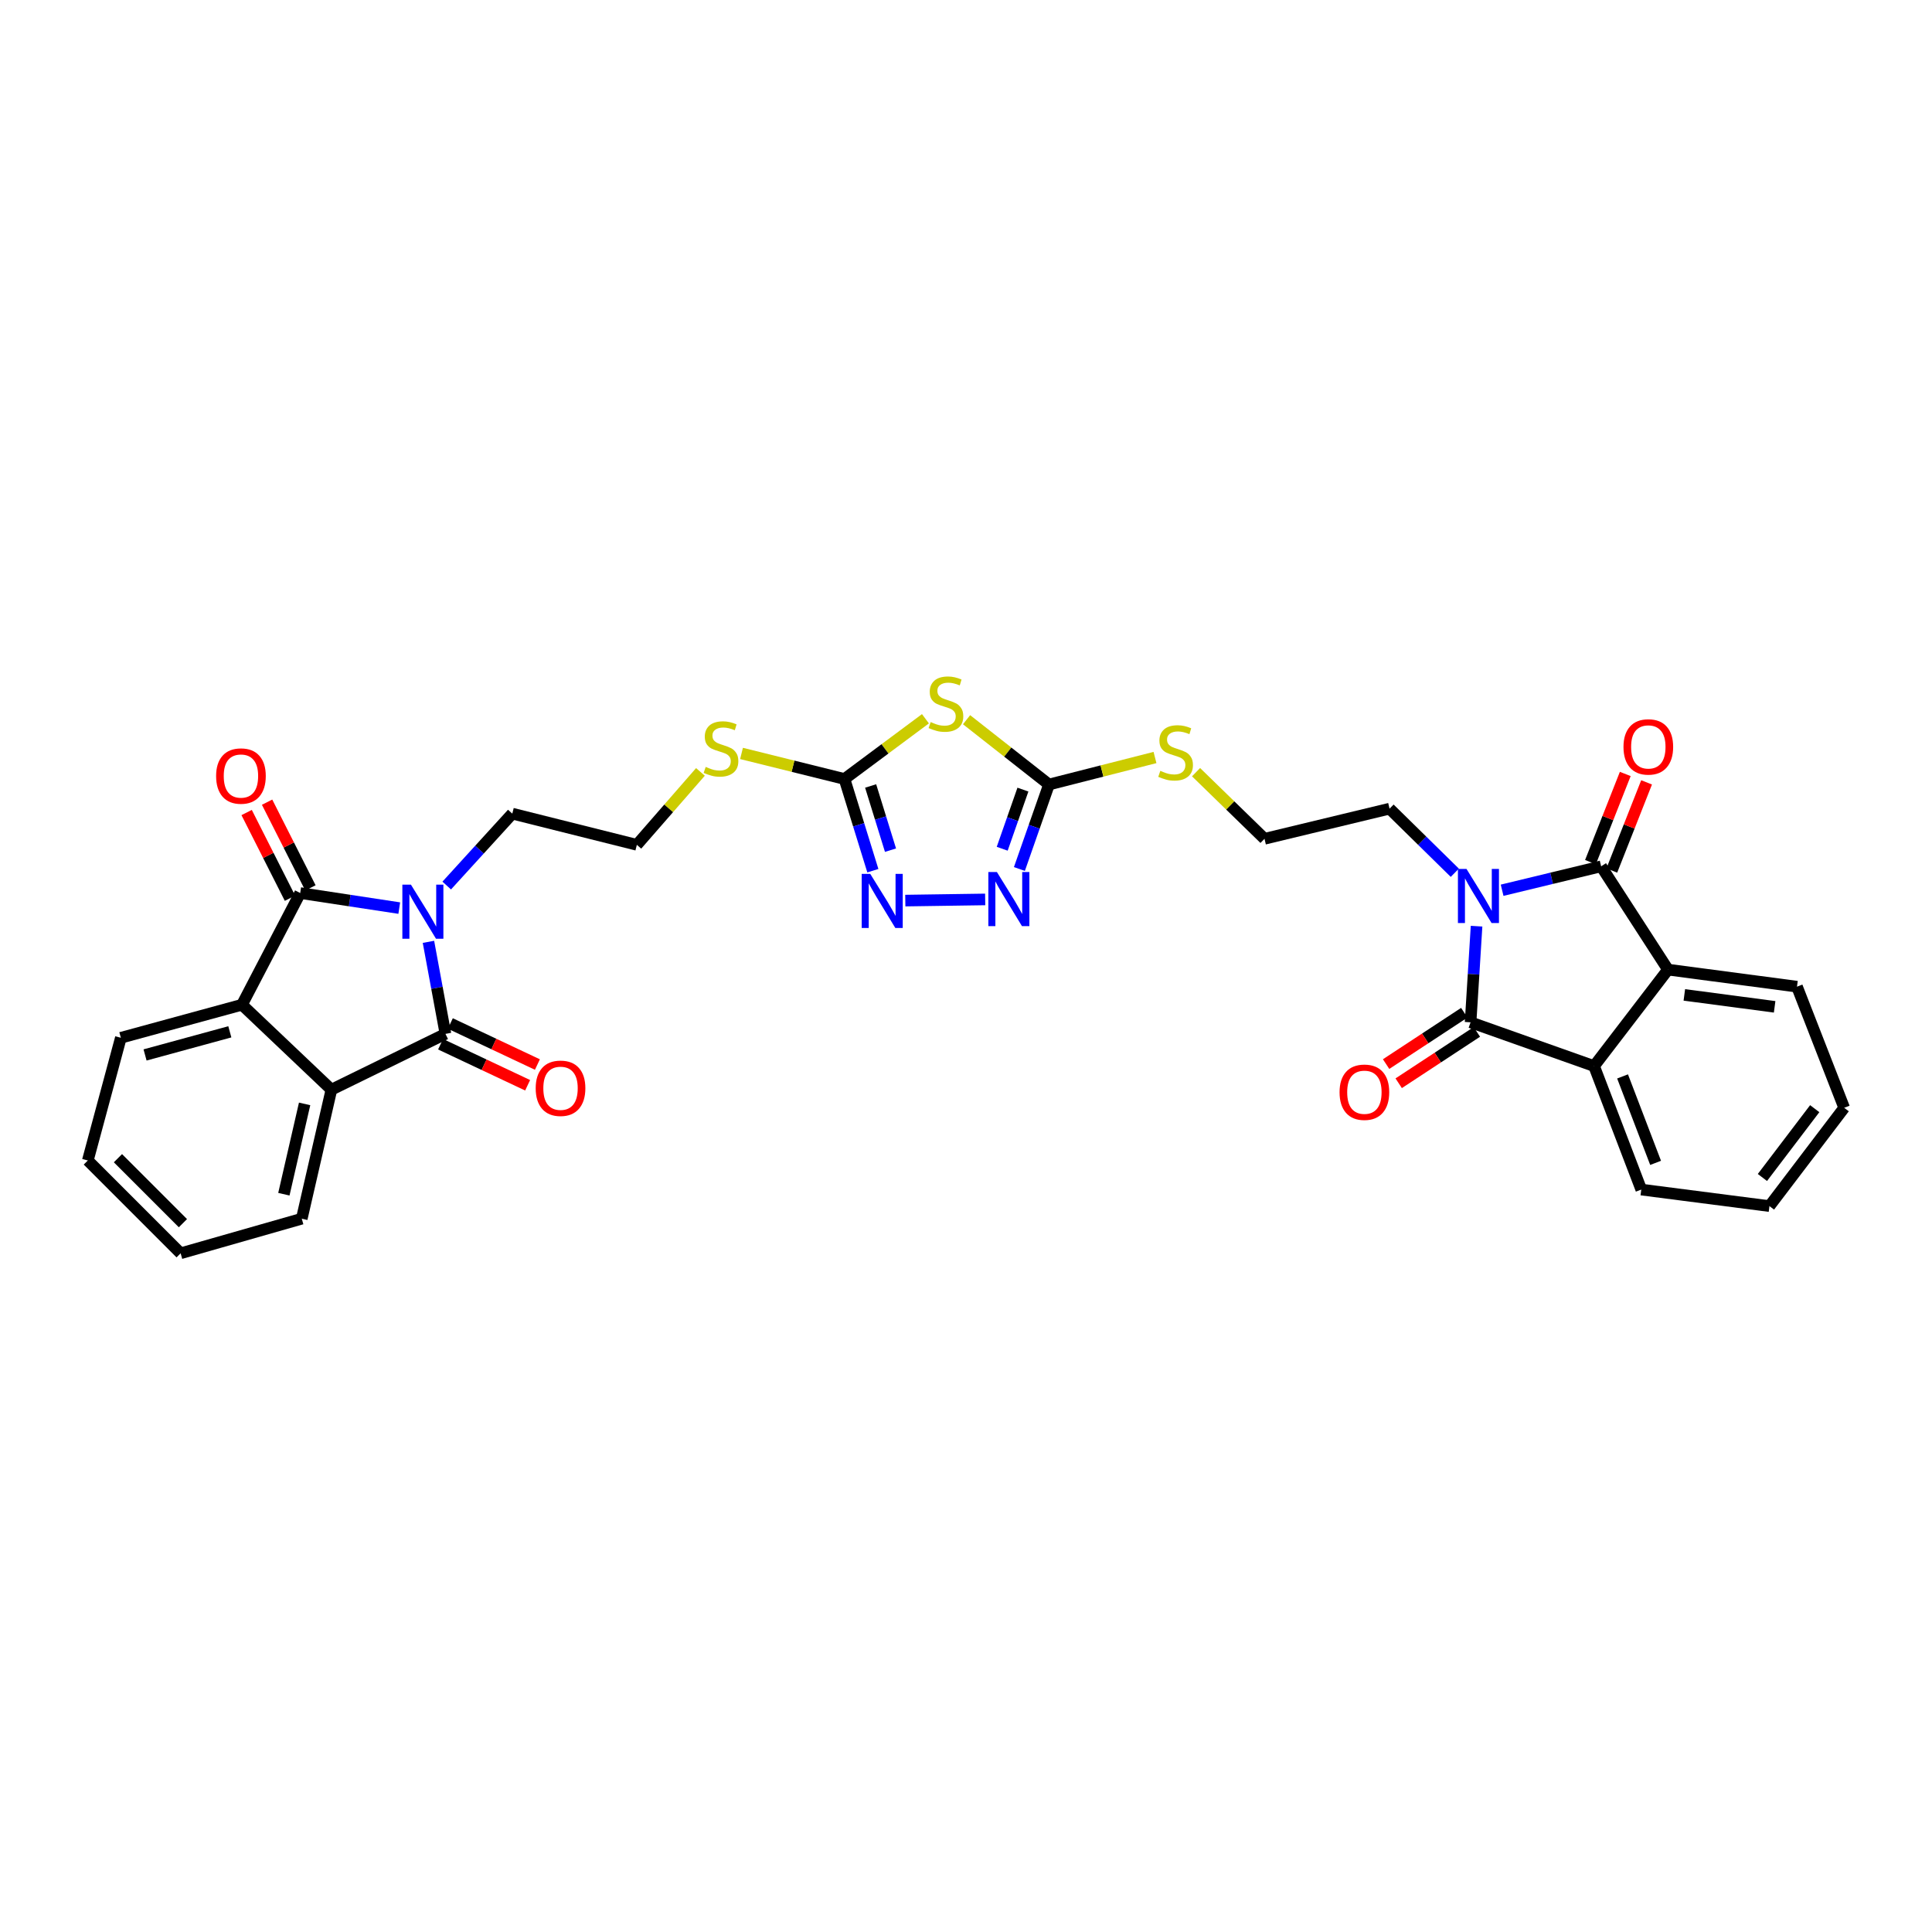 <?xml version='1.0' encoding='iso-8859-1'?>
<svg version='1.1' baseProfile='full'
              xmlns='http://www.w3.org/2000/svg'
                      xmlns:rdkit='http://www.rdkit.org/xml'
                      xmlns:xlink='http://www.w3.org/1999/xlink'
                  xml:space='preserve'
width='1000px' height='1000px' viewBox='0 0 1000 1000'>
<!-- END OF HEADER -->
<rect style='opacity:1.0;fill:#FFFFFF;stroke:none' width='1000' height='1000' x='0' y='0'> </rect>
<path class='bond-1' d='M 764.266,479.389 L 762.717,504.268' style='fill:none;fill-rule:evenodd;stroke:#0000FF;stroke-width:6px;stroke-linecap:butt;stroke-linejoin:miter;stroke-opacity:1' />
<path class='bond-1' d='M 762.717,504.268 L 761.167,529.146' style='fill:none;fill-rule:evenodd;stroke:#000000;stroke-width:6px;stroke-linecap:butt;stroke-linejoin:miter;stroke-opacity:1' />
<path class='bond-2' d='M 777.493,460.79 L 803.122,454.598' style='fill:none;fill-rule:evenodd;stroke:#0000FF;stroke-width:6px;stroke-linecap:butt;stroke-linejoin:miter;stroke-opacity:1' />
<path class='bond-2' d='M 803.122,454.598 L 828.751,448.405' style='fill:none;fill-rule:evenodd;stroke:#000000;stroke-width:6px;stroke-linecap:butt;stroke-linejoin:miter;stroke-opacity:1' />
<path class='bond-20' d='M 753.009,451.738 L 736.12,435.152' style='fill:none;fill-rule:evenodd;stroke:#0000FF;stroke-width:6px;stroke-linecap:butt;stroke-linejoin:miter;stroke-opacity:1' />
<path class='bond-20' d='M 736.12,435.152 L 719.231,418.565' style='fill:none;fill-rule:evenodd;stroke:#000000;stroke-width:6px;stroke-linecap:butt;stroke-linejoin:miter;stroke-opacity:1' />
<path class='bond-0' d='M 231.217,458.359 L 248.192,439.747' style='fill:none;fill-rule:evenodd;stroke:#0000FF;stroke-width:6px;stroke-linecap:butt;stroke-linejoin:miter;stroke-opacity:1' />
<path class='bond-0' d='M 248.192,439.747 L 265.167,421.136' style='fill:none;fill-rule:evenodd;stroke:#000000;stroke-width:6px;stroke-linecap:butt;stroke-linejoin:miter;stroke-opacity:1' />
<path class='bond-3' d='M 206.656,470.028 L 181.019,466.135' style='fill:none;fill-rule:evenodd;stroke:#0000FF;stroke-width:6px;stroke-linecap:butt;stroke-linejoin:miter;stroke-opacity:1' />
<path class='bond-3' d='M 181.019,466.135 L 155.383,462.241' style='fill:none;fill-rule:evenodd;stroke:#000000;stroke-width:6px;stroke-linecap:butt;stroke-linejoin:miter;stroke-opacity:1' />
<path class='bond-4' d='M 221.765,487.493 L 226.166,511.309' style='fill:none;fill-rule:evenodd;stroke:#0000FF;stroke-width:6px;stroke-linecap:butt;stroke-linejoin:miter;stroke-opacity:1' />
<path class='bond-4' d='M 226.166,511.309 L 230.567,535.125' style='fill:none;fill-rule:evenodd;stroke:#000000;stroke-width:6px;stroke-linecap:butt;stroke-linejoin:miter;stroke-opacity:1' />
<path class='bond-8' d='M 761.167,529.146 L 825.086,551.802' style='fill:none;fill-rule:evenodd;stroke:#000000;stroke-width:6px;stroke-linecap:butt;stroke-linejoin:miter;stroke-opacity:1' />
<path class='bond-17' d='M 757.909,524.188 L 737.678,537.48' style='fill:none;fill-rule:evenodd;stroke:#000000;stroke-width:6px;stroke-linecap:butt;stroke-linejoin:miter;stroke-opacity:1' />
<path class='bond-17' d='M 737.678,537.48 L 717.446,550.772' style='fill:none;fill-rule:evenodd;stroke:#FF0000;stroke-width:6px;stroke-linecap:butt;stroke-linejoin:miter;stroke-opacity:1' />
<path class='bond-17' d='M 764.424,534.104 L 744.193,547.396' style='fill:none;fill-rule:evenodd;stroke:#000000;stroke-width:6px;stroke-linecap:butt;stroke-linejoin:miter;stroke-opacity:1' />
<path class='bond-17' d='M 744.193,547.396 L 723.961,560.688' style='fill:none;fill-rule:evenodd;stroke:#FF0000;stroke-width:6px;stroke-linecap:butt;stroke-linejoin:miter;stroke-opacity:1' />
<path class='bond-9' d='M 828.751,448.405 L 863.35,501.87' style='fill:none;fill-rule:evenodd;stroke:#000000;stroke-width:6px;stroke-linecap:butt;stroke-linejoin:miter;stroke-opacity:1' />
<path class='bond-14' d='M 834.269,450.582 L 843.27,427.767' style='fill:none;fill-rule:evenodd;stroke:#000000;stroke-width:6px;stroke-linecap:butt;stroke-linejoin:miter;stroke-opacity:1' />
<path class='bond-14' d='M 843.27,427.767 L 852.271,404.951' style='fill:none;fill-rule:evenodd;stroke:#FF0000;stroke-width:6px;stroke-linecap:butt;stroke-linejoin:miter;stroke-opacity:1' />
<path class='bond-14' d='M 823.232,446.228 L 832.233,423.412' style='fill:none;fill-rule:evenodd;stroke:#000000;stroke-width:6px;stroke-linecap:butt;stroke-linejoin:miter;stroke-opacity:1' />
<path class='bond-14' d='M 832.233,423.412 L 841.234,400.597' style='fill:none;fill-rule:evenodd;stroke:#FF0000;stroke-width:6px;stroke-linecap:butt;stroke-linejoin:miter;stroke-opacity:1' />
<path class='bond-6' d='M 155.383,462.241 L 125.24,520.056' style='fill:none;fill-rule:evenodd;stroke:#000000;stroke-width:6px;stroke-linecap:butt;stroke-linejoin:miter;stroke-opacity:1' />
<path class='bond-16' d='M 160.677,459.564 L 149.461,437.386' style='fill:none;fill-rule:evenodd;stroke:#000000;stroke-width:6px;stroke-linecap:butt;stroke-linejoin:miter;stroke-opacity:1' />
<path class='bond-16' d='M 149.461,437.386 L 138.246,415.207' style='fill:none;fill-rule:evenodd;stroke:#FF0000;stroke-width:6px;stroke-linecap:butt;stroke-linejoin:miter;stroke-opacity:1' />
<path class='bond-16' d='M 150.089,464.918 L 138.873,442.74' style='fill:none;fill-rule:evenodd;stroke:#000000;stroke-width:6px;stroke-linecap:butt;stroke-linejoin:miter;stroke-opacity:1' />
<path class='bond-16' d='M 138.873,442.74 L 127.658,420.562' style='fill:none;fill-rule:evenodd;stroke:#FF0000;stroke-width:6px;stroke-linecap:butt;stroke-linejoin:miter;stroke-opacity:1' />
<path class='bond-7' d='M 230.567,535.125 L 171.533,564.016' style='fill:none;fill-rule:evenodd;stroke:#000000;stroke-width:6px;stroke-linecap:butt;stroke-linejoin:miter;stroke-opacity:1' />
<path class='bond-15' d='M 228.037,540.491 L 250.568,551.113' style='fill:none;fill-rule:evenodd;stroke:#000000;stroke-width:6px;stroke-linecap:butt;stroke-linejoin:miter;stroke-opacity:1' />
<path class='bond-15' d='M 250.568,551.113 L 273.099,561.735' style='fill:none;fill-rule:evenodd;stroke:#FF0000;stroke-width:6px;stroke-linecap:butt;stroke-linejoin:miter;stroke-opacity:1' />
<path class='bond-15' d='M 233.097,529.759 L 255.628,540.381' style='fill:none;fill-rule:evenodd;stroke:#000000;stroke-width:6px;stroke-linecap:butt;stroke-linejoin:miter;stroke-opacity:1' />
<path class='bond-15' d='M 255.628,540.381 L 278.159,551.003' style='fill:none;fill-rule:evenodd;stroke:#FF0000;stroke-width:6px;stroke-linecap:butt;stroke-linejoin:miter;stroke-opacity:1' />
<path class='bond-5' d='M 500.292,372.522 L 521.625,389.291' style='fill:none;fill-rule:evenodd;stroke:#CCCC00;stroke-width:6px;stroke-linecap:butt;stroke-linejoin:miter;stroke-opacity:1' />
<path class='bond-5' d='M 521.625,389.291 L 542.958,406.061' style='fill:none;fill-rule:evenodd;stroke:#000000;stroke-width:6px;stroke-linecap:butt;stroke-linejoin:miter;stroke-opacity:1' />
<path class='bond-10' d='M 479.004,372.029 L 458.053,387.618' style='fill:none;fill-rule:evenodd;stroke:#CCCC00;stroke-width:6px;stroke-linecap:butt;stroke-linejoin:miter;stroke-opacity:1' />
<path class='bond-10' d='M 458.053,387.618 L 437.103,403.206' style='fill:none;fill-rule:evenodd;stroke:#000000;stroke-width:6px;stroke-linecap:butt;stroke-linejoin:miter;stroke-opacity:1' />
<path class='bond-26' d='M 125.24,520.056 L 62.553,537.155' style='fill:none;fill-rule:evenodd;stroke:#000000;stroke-width:6px;stroke-linecap:butt;stroke-linejoin:miter;stroke-opacity:1' />
<path class='bond-26' d='M 118.959,534.068 L 75.079,546.037' style='fill:none;fill-rule:evenodd;stroke:#000000;stroke-width:6px;stroke-linecap:butt;stroke-linejoin:miter;stroke-opacity:1' />
<path class='bond-35' d='M 125.24,520.056 L 171.533,564.016' style='fill:none;fill-rule:evenodd;stroke:#000000;stroke-width:6px;stroke-linecap:butt;stroke-linejoin:miter;stroke-opacity:1' />
<path class='bond-25' d='M 171.533,564.016 L 156.194,630.796' style='fill:none;fill-rule:evenodd;stroke:#000000;stroke-width:6px;stroke-linecap:butt;stroke-linejoin:miter;stroke-opacity:1' />
<path class='bond-25' d='M 157.668,571.377 L 146.931,618.123' style='fill:none;fill-rule:evenodd;stroke:#000000;stroke-width:6px;stroke-linecap:butt;stroke-linejoin:miter;stroke-opacity:1' />
<path class='bond-27' d='M 825.086,551.802 L 849.521,615.721' style='fill:none;fill-rule:evenodd;stroke:#000000;stroke-width:6px;stroke-linecap:butt;stroke-linejoin:miter;stroke-opacity:1' />
<path class='bond-27' d='M 839.834,557.153 L 856.938,601.896' style='fill:none;fill-rule:evenodd;stroke:#000000;stroke-width:6px;stroke-linecap:butt;stroke-linejoin:miter;stroke-opacity:1' />
<path class='bond-32' d='M 825.086,551.802 L 863.35,501.87' style='fill:none;fill-rule:evenodd;stroke:#000000;stroke-width:6px;stroke-linecap:butt;stroke-linejoin:miter;stroke-opacity:1' />
<path class='bond-24' d='M 863.35,501.87 L 930.117,510.696' style='fill:none;fill-rule:evenodd;stroke:#000000;stroke-width:6px;stroke-linecap:butt;stroke-linejoin:miter;stroke-opacity:1' />
<path class='bond-24' d='M 871.81,514.956 L 918.547,521.135' style='fill:none;fill-rule:evenodd;stroke:#000000;stroke-width:6px;stroke-linecap:butt;stroke-linejoin:miter;stroke-opacity:1' />
<path class='bond-19' d='M 437.103,403.206 L 410.455,396.592' style='fill:none;fill-rule:evenodd;stroke:#000000;stroke-width:6px;stroke-linecap:butt;stroke-linejoin:miter;stroke-opacity:1' />
<path class='bond-19' d='M 410.455,396.592 L 383.808,389.978' style='fill:none;fill-rule:evenodd;stroke:#CCCC00;stroke-width:6px;stroke-linecap:butt;stroke-linejoin:miter;stroke-opacity:1' />
<path class='bond-34' d='M 437.103,403.206 L 444.446,426.938' style='fill:none;fill-rule:evenodd;stroke:#000000;stroke-width:6px;stroke-linecap:butt;stroke-linejoin:miter;stroke-opacity:1' />
<path class='bond-34' d='M 444.446,426.938 L 451.79,450.669' style='fill:none;fill-rule:evenodd;stroke:#0000FF;stroke-width:6px;stroke-linecap:butt;stroke-linejoin:miter;stroke-opacity:1' />
<path class='bond-34' d='M 450.64,406.818 L 455.781,423.43' style='fill:none;fill-rule:evenodd;stroke:#000000;stroke-width:6px;stroke-linecap:butt;stroke-linejoin:miter;stroke-opacity:1' />
<path class='bond-34' d='M 455.781,423.43 L 460.922,440.042' style='fill:none;fill-rule:evenodd;stroke:#0000FF;stroke-width:6px;stroke-linecap:butt;stroke-linejoin:miter;stroke-opacity:1' />
<path class='bond-11' d='M 542.958,406.061 L 570.39,399.074' style='fill:none;fill-rule:evenodd;stroke:#000000;stroke-width:6px;stroke-linecap:butt;stroke-linejoin:miter;stroke-opacity:1' />
<path class='bond-11' d='M 570.39,399.074 L 597.823,392.088' style='fill:none;fill-rule:evenodd;stroke:#CCCC00;stroke-width:6px;stroke-linecap:butt;stroke-linejoin:miter;stroke-opacity:1' />
<path class='bond-12' d='M 542.958,406.061 L 535.299,427.927' style='fill:none;fill-rule:evenodd;stroke:#000000;stroke-width:6px;stroke-linecap:butt;stroke-linejoin:miter;stroke-opacity:1' />
<path class='bond-12' d='M 535.299,427.927 L 527.641,449.794' style='fill:none;fill-rule:evenodd;stroke:#0000FF;stroke-width:6px;stroke-linecap:butt;stroke-linejoin:miter;stroke-opacity:1' />
<path class='bond-12' d='M 529.462,408.699 L 524.101,424.005' style='fill:none;fill-rule:evenodd;stroke:#000000;stroke-width:6px;stroke-linecap:butt;stroke-linejoin:miter;stroke-opacity:1' />
<path class='bond-12' d='M 524.101,424.005 L 518.74,439.312' style='fill:none;fill-rule:evenodd;stroke:#0000FF;stroke-width:6px;stroke-linecap:butt;stroke-linejoin:miter;stroke-opacity:1' />
<path class='bond-13' d='M 509.929,465.544 L 468.585,466.147' style='fill:none;fill-rule:evenodd;stroke:#0000FF;stroke-width:6px;stroke-linecap:butt;stroke-linejoin:miter;stroke-opacity:1' />
<path class='bond-18' d='M 619.075,399.673 L 636.788,416.917' style='fill:none;fill-rule:evenodd;stroke:#CCCC00;stroke-width:6px;stroke-linecap:butt;stroke-linejoin:miter;stroke-opacity:1' />
<path class='bond-18' d='M 636.788,416.917 L 654.501,434.161' style='fill:none;fill-rule:evenodd;stroke:#000000;stroke-width:6px;stroke-linecap:butt;stroke-linejoin:miter;stroke-opacity:1' />
<path class='bond-22' d='M 362.549,399.536 L 346.091,418.411' style='fill:none;fill-rule:evenodd;stroke:#CCCC00;stroke-width:6px;stroke-linecap:butt;stroke-linejoin:miter;stroke-opacity:1' />
<path class='bond-22' d='M 346.091,418.411 L 329.633,437.285' style='fill:none;fill-rule:evenodd;stroke:#000000;stroke-width:6px;stroke-linecap:butt;stroke-linejoin:miter;stroke-opacity:1' />
<path class='bond-23' d='M 719.231,418.565 L 654.501,434.161' style='fill:none;fill-rule:evenodd;stroke:#000000;stroke-width:6px;stroke-linecap:butt;stroke-linejoin:miter;stroke-opacity:1' />
<path class='bond-21' d='M 265.167,421.136 L 329.633,437.285' style='fill:none;fill-rule:evenodd;stroke:#000000;stroke-width:6px;stroke-linecap:butt;stroke-linejoin:miter;stroke-opacity:1' />
<path class='bond-30' d='M 930.117,510.696 L 954.545,573.396' style='fill:none;fill-rule:evenodd;stroke:#000000;stroke-width:6px;stroke-linecap:butt;stroke-linejoin:miter;stroke-opacity:1' />
<path class='bond-29' d='M 156.194,630.796 L 93.494,648.705' style='fill:none;fill-rule:evenodd;stroke:#000000;stroke-width:6px;stroke-linecap:butt;stroke-linejoin:miter;stroke-opacity:1' />
<path class='bond-28' d='M 62.553,537.155 L 45.455,600.665' style='fill:none;fill-rule:evenodd;stroke:#000000;stroke-width:6px;stroke-linecap:butt;stroke-linejoin:miter;stroke-opacity:1' />
<path class='bond-31' d='M 849.521,615.721 L 915.866,624.276' style='fill:none;fill-rule:evenodd;stroke:#000000;stroke-width:6px;stroke-linecap:butt;stroke-linejoin:miter;stroke-opacity:1' />
<path class='bond-36' d='M 45.455,600.665 L 93.494,648.705' style='fill:none;fill-rule:evenodd;stroke:#000000;stroke-width:6px;stroke-linecap:butt;stroke-linejoin:miter;stroke-opacity:1' />
<path class='bond-36' d='M 61.05,599.481 L 94.678,633.109' style='fill:none;fill-rule:evenodd;stroke:#000000;stroke-width:6px;stroke-linecap:butt;stroke-linejoin:miter;stroke-opacity:1' />
<path class='bond-33' d='M 954.545,573.396 L 915.866,624.276' style='fill:none;fill-rule:evenodd;stroke:#000000;stroke-width:6px;stroke-linecap:butt;stroke-linejoin:miter;stroke-opacity:1' />
<path class='bond-33' d='M 939.298,573.847 L 912.222,609.464' style='fill:none;fill-rule:evenodd;stroke:#000000;stroke-width:6px;stroke-linecap:butt;stroke-linejoin:miter;stroke-opacity:1' />
<path  class='atom-0' d='M 759.051 449.75
L 768.227 464.581
Q 769.136 466.044, 770.599 468.694
Q 772.063 471.344, 772.142 471.502
L 772.142 449.75
L 775.86 449.75
L 775.86 477.751
L 772.023 477.751
L 762.175 461.536
Q 761.028 459.637, 759.802 457.462
Q 758.616 455.287, 758.26 454.615
L 758.26 477.751
L 754.621 477.751
L 754.621 449.75
L 759.051 449.75
' fill='#0000FF'/>
<path  class='atom-1' d='M 212.691 457.884
L 221.866 472.715
Q 222.776 474.179, 224.239 476.828
Q 225.703 479.478, 225.782 479.636
L 225.782 457.884
L 229.499 457.884
L 229.499 485.885
L 225.663 485.885
L 215.815 469.67
Q 214.668 467.771, 213.442 465.596
Q 212.256 463.421, 211.9 462.749
L 211.9 485.885
L 208.261 485.885
L 208.261 457.884
L 212.691 457.884
' fill='#0000FF'/>
<path  class='atom-6' d='M 481.708 373.742
Q 482.025 373.861, 483.33 374.414
Q 484.635 374.968, 486.059 375.324
Q 487.522 375.64, 488.946 375.64
Q 491.596 375.64, 493.138 374.375
Q 494.681 373.07, 494.681 370.815
Q 494.681 369.273, 493.89 368.324
Q 493.138 367.374, 491.952 366.86
Q 490.765 366.346, 488.788 365.753
Q 486.296 365.001, 484.793 364.29
Q 483.33 363.578, 482.262 362.075
Q 481.234 360.572, 481.234 358.041
Q 481.234 354.521, 483.607 352.345
Q 486.019 350.17, 490.765 350.17
Q 494.008 350.17, 497.686 351.713
L 496.777 354.758
Q 493.415 353.374, 490.884 353.374
Q 488.155 353.374, 486.652 354.521
Q 485.149 355.628, 485.189 357.566
Q 485.189 359.069, 485.94 359.979
Q 486.731 360.888, 487.838 361.402
Q 488.985 361.917, 490.884 362.51
Q 493.415 363.301, 494.918 364.092
Q 496.421 364.883, 497.489 366.504
Q 498.596 368.086, 498.596 370.815
Q 498.596 374.691, 495.986 376.787
Q 493.415 378.844, 489.104 378.844
Q 486.612 378.844, 484.714 378.29
Q 482.855 377.776, 480.64 376.866
L 481.708 373.742
' fill='#CCCC00'/>
<path  class='atom-13' d='M 515.998 451.365
L 525.173 466.196
Q 526.083 467.659, 527.546 470.309
Q 529.01 472.959, 529.089 473.117
L 529.089 451.365
L 532.807 451.365
L 532.807 479.366
L 528.97 479.366
L 519.122 463.151
Q 517.975 461.252, 516.749 459.077
Q 515.563 456.902, 515.207 456.23
L 515.207 479.366
L 511.568 479.366
L 511.568 451.365
L 515.998 451.365
' fill='#0000FF'/>
<path  class='atom-14' d='M 450.444 452.321
L 459.62 467.152
Q 460.529 468.615, 461.993 471.265
Q 463.456 473.915, 463.535 474.073
L 463.535 452.321
L 467.253 452.321
L 467.253 480.322
L 463.416 480.322
L 453.569 464.107
Q 452.422 462.208, 451.196 460.033
Q 450.009 457.858, 449.653 457.185
L 449.653 480.322
L 446.015 480.322
L 446.015 452.321
L 450.444 452.321
' fill='#0000FF'/>
<path  class='atom-15' d='M 840.313 386.596
Q 840.313 379.872, 843.635 376.115
Q 846.957 372.358, 853.166 372.358
Q 859.376 372.358, 862.698 376.115
Q 866.02 379.872, 866.02 386.596
Q 866.02 393.398, 862.658 397.274
Q 859.296 401.11, 853.166 401.11
Q 846.996 401.11, 843.635 397.274
Q 840.313 393.438, 840.313 386.596
M 853.166 397.946
Q 857.438 397.946, 859.731 395.099
Q 862.065 392.212, 862.065 386.596
Q 862.065 381.098, 859.731 378.33
Q 857.438 375.522, 853.166 375.522
Q 848.895 375.522, 846.561 378.29
Q 844.268 381.059, 844.268 386.596
Q 844.268 392.251, 846.561 395.099
Q 848.895 397.946, 853.166 397.946
' fill='#FF0000'/>
<path  class='atom-16' d='M 277.275 563.284
Q 277.275 556.561, 280.598 552.803
Q 283.92 549.046, 290.129 549.046
Q 296.338 549.046, 299.661 552.803
Q 302.983 556.561, 302.983 563.284
Q 302.983 570.087, 299.621 573.963
Q 296.259 577.799, 290.129 577.799
Q 283.959 577.799, 280.598 573.963
Q 277.275 570.126, 277.275 563.284
M 290.129 574.635
Q 294.401 574.635, 296.694 571.787
Q 299.028 568.9, 299.028 563.284
Q 299.028 557.787, 296.694 555.018
Q 294.401 552.21, 290.129 552.21
Q 285.858 552.21, 283.524 554.979
Q 281.23 557.747, 281.23 563.284
Q 281.23 568.94, 283.524 571.787
Q 285.858 574.635, 290.129 574.635
' fill='#FF0000'/>
<path  class='atom-17' d='M 111.859 401.671
Q 111.859 394.947, 115.181 391.19
Q 118.503 387.433, 124.712 387.433
Q 130.922 387.433, 134.244 391.19
Q 137.566 394.947, 137.566 401.671
Q 137.566 408.473, 134.204 412.349
Q 130.842 416.185, 124.712 416.185
Q 118.543 416.185, 115.181 412.349
Q 111.859 408.513, 111.859 401.671
M 124.712 413.021
Q 128.984 413.021, 131.278 410.174
Q 133.611 407.287, 133.611 401.671
Q 133.611 396.173, 131.278 393.405
Q 128.984 390.597, 124.712 390.597
Q 120.441 390.597, 118.107 393.365
Q 115.814 396.134, 115.814 401.671
Q 115.814 407.326, 118.107 410.174
Q 120.441 413.021, 124.712 413.021
' fill='#FF0000'/>
<path  class='atom-18' d='M 693.352 565.334
Q 693.352 558.611, 696.674 554.853
Q 699.997 551.096, 706.206 551.096
Q 712.415 551.096, 715.737 554.853
Q 719.06 558.611, 719.06 565.334
Q 719.06 572.137, 715.698 576.013
Q 712.336 579.849, 706.206 579.849
Q 700.036 579.849, 696.674 576.013
Q 693.352 572.176, 693.352 565.334
M 706.206 576.685
Q 710.477 576.685, 712.771 573.837
Q 715.105 570.95, 715.105 565.334
Q 715.105 559.837, 712.771 557.068
Q 710.477 554.26, 706.206 554.26
Q 701.935 554.26, 699.601 557.029
Q 697.307 559.797, 697.307 565.334
Q 697.307 570.99, 699.601 573.837
Q 701.935 576.685, 706.206 576.685
' fill='#FF0000'/>
<path  class='atom-19' d='M 600.582 398.981
Q 600.898 399.1, 602.203 399.654
Q 603.508 400.207, 604.932 400.563
Q 606.395 400.88, 607.819 400.88
Q 610.469 400.88, 612.012 399.614
Q 613.554 398.309, 613.554 396.055
Q 613.554 394.512, 612.763 393.563
Q 612.012 392.614, 610.825 392.1
Q 609.639 391.585, 607.661 390.992
Q 605.169 390.241, 603.667 389.529
Q 602.203 388.817, 601.135 387.314
Q 600.107 385.811, 600.107 383.28
Q 600.107 379.76, 602.48 377.585
Q 604.893 375.41, 609.639 375.41
Q 612.882 375.41, 616.56 376.952
L 615.65 379.997
Q 612.288 378.613, 609.757 378.613
Q 607.028 378.613, 605.525 379.76
Q 604.022 380.867, 604.062 382.805
Q 604.062 384.308, 604.813 385.218
Q 605.604 386.128, 606.712 386.642
Q 607.859 387.156, 609.757 387.749
Q 612.288 388.54, 613.791 389.331
Q 615.294 390.122, 616.362 391.744
Q 617.469 393.326, 617.469 396.055
Q 617.469 399.93, 614.859 402.027
Q 612.288 404.083, 607.977 404.083
Q 605.486 404.083, 603.587 403.529
Q 601.729 403.015, 599.514 402.106
L 600.582 398.981
' fill='#CCCC00'/>
<path  class='atom-20' d='M 365.274 396.951
Q 365.59 397.07, 366.895 397.623
Q 368.2 398.177, 369.624 398.533
Q 371.088 398.849, 372.511 398.849
Q 375.161 398.849, 376.704 397.584
Q 378.246 396.279, 378.246 394.024
Q 378.246 392.482, 377.455 391.533
Q 376.704 390.584, 375.517 390.069
Q 374.331 389.555, 372.353 388.962
Q 369.861 388.211, 368.359 387.499
Q 366.895 386.787, 365.827 385.284
Q 364.799 383.781, 364.799 381.25
Q 364.799 377.73, 367.172 375.555
Q 369.585 373.379, 374.331 373.379
Q 377.574 373.379, 381.252 374.922
L 380.342 377.967
Q 376.98 376.583, 374.449 376.583
Q 371.72 376.583, 370.217 377.73
Q 368.715 378.837, 368.754 380.775
Q 368.754 382.278, 369.506 383.188
Q 370.297 384.097, 371.404 384.611
Q 372.551 385.126, 374.449 385.719
Q 376.98 386.51, 378.483 387.301
Q 379.986 388.092, 381.054 389.713
Q 382.161 391.295, 382.161 394.024
Q 382.161 397.9, 379.551 399.996
Q 376.98 402.053, 372.67 402.053
Q 370.178 402.053, 368.28 401.499
Q 366.421 400.985, 364.206 400.075
L 365.274 396.951
' fill='#CCCC00'/>
</svg>

